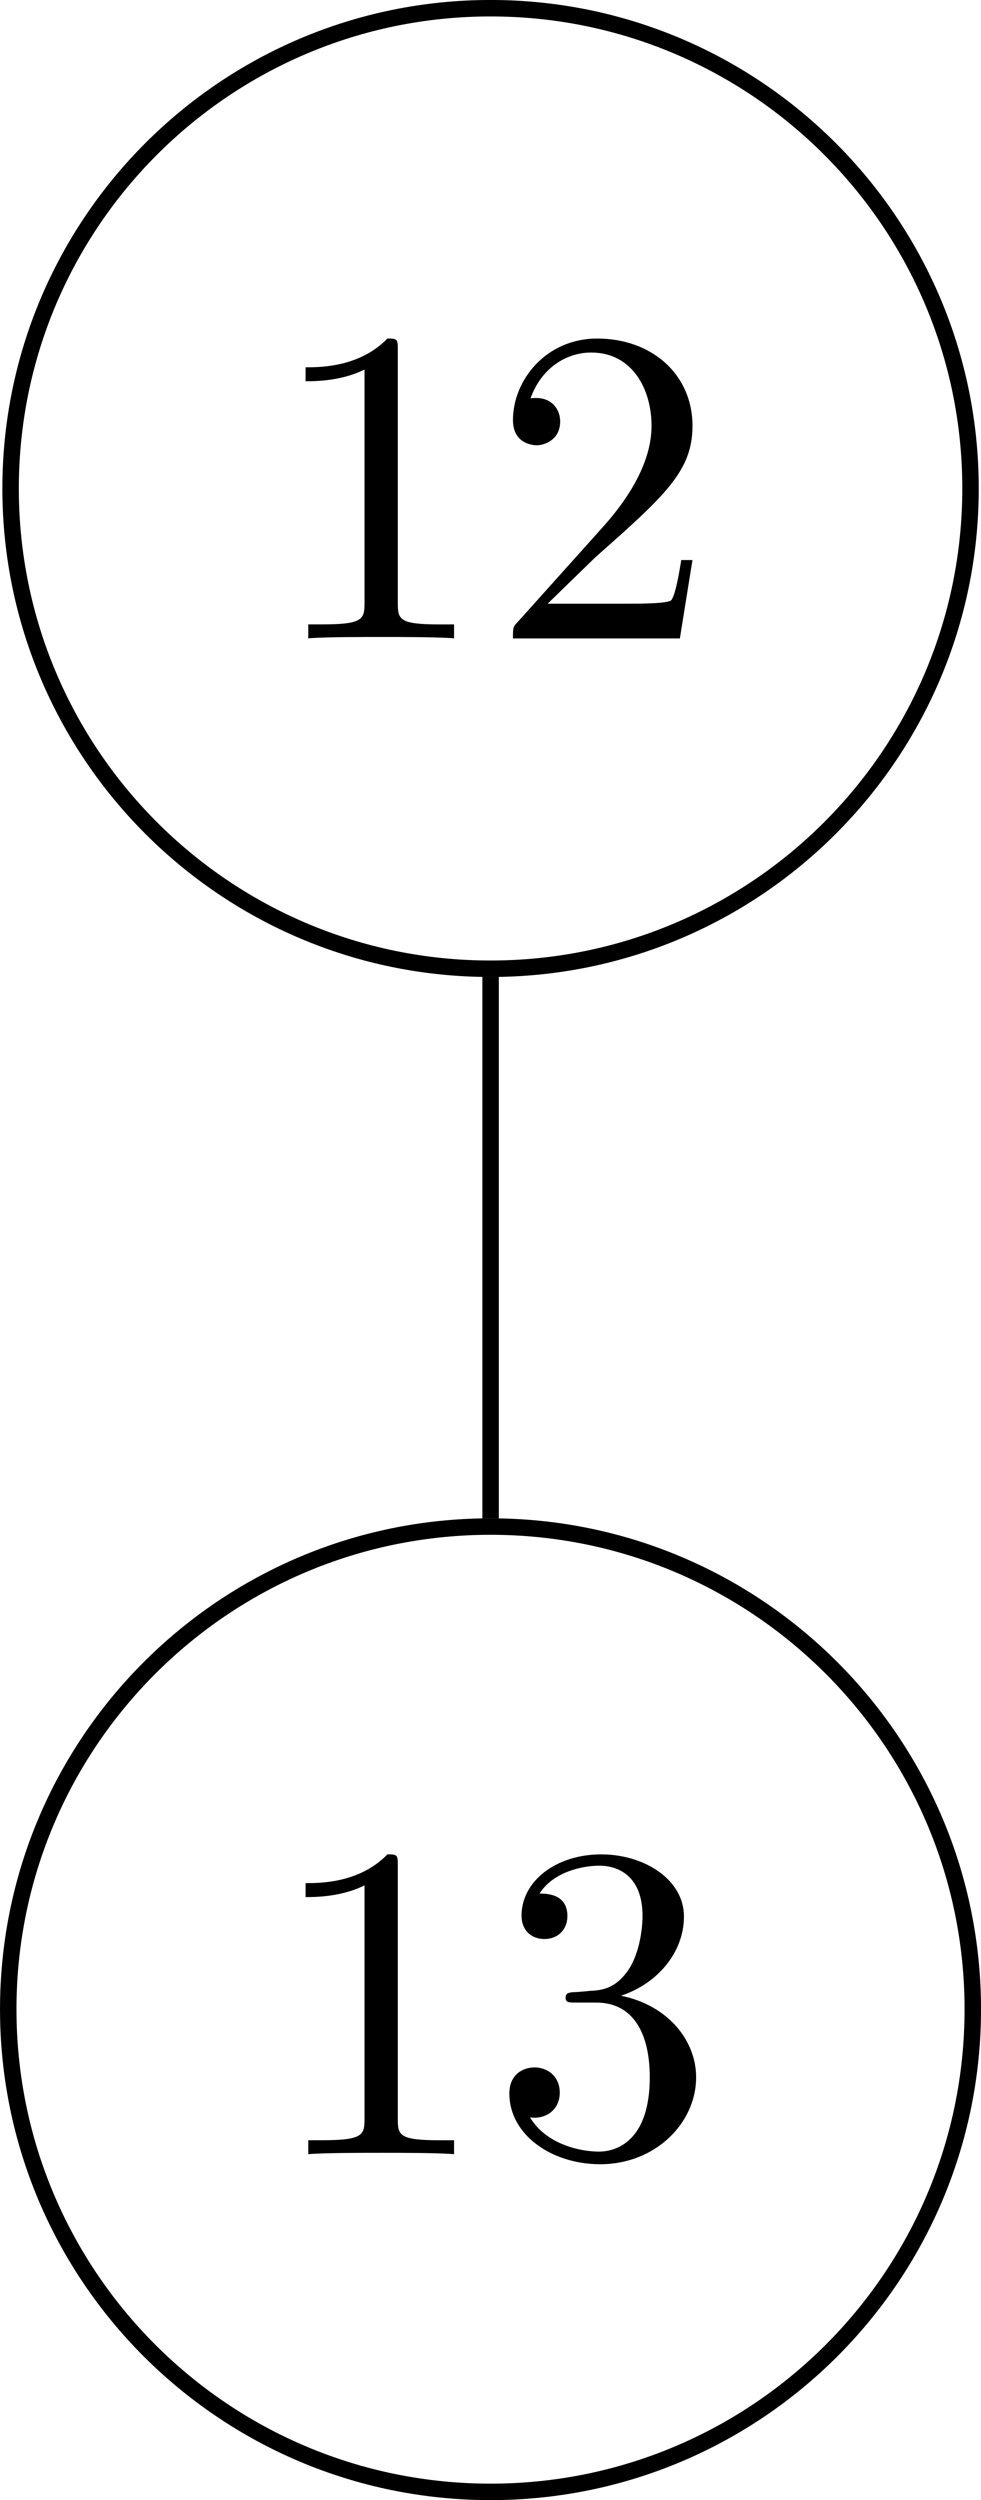 <?xml version='1.0' encoding='UTF-8'?>
<!-- This file was generated by dvisvgm 3.2.2 -->
<svg version='1.1' xmlns='http://www.w3.org/2000/svg' xmlns:xlink='http://www.w3.org/1999/xlink' width='23.785pt' height='60.578pt' viewBox='-0 -55.098 23.785 60.578'>
<defs>
<path id='g26-82' d='m4.571 0v-.338h-.349c-.982 0-1.015-.12-1.015-.524v-6.12c0-.262 0-.284-.251-.284c-.676 .698-1.636 .698-1.985 .698v.338c.218 0 .862 0 1.429-.284v5.651c0 .393-.033 .524-1.015 .524h-.349v.338c.382-.033 1.331-.033 1.767-.033s1.385 0 1.767 .033z'/>
<path id='g26-106' d='m4.985-1.865c0-.895-.687-1.745-1.822-1.975c.895-.295 1.527-1.058 1.527-1.92c0-.895-.96-1.505-2.007-1.505c-1.102 0-1.931 .655-1.931 1.484c0 .36 .24 .567 .556 .567c.338 0 .556-.24 .556-.556c0-.545-.513-.545-.676-.545c.338-.535 1.058-.676 1.451-.676c.447 0 1.047 .24 1.047 1.222c0 .131-.022 .764-.305 1.244c-.327 .524-.698 .556-.971 .567c-.087 .011-.349 .033-.425 .033c-.087 .011-.164 .022-.164 .131c0 .12 .076 .12 .262 .12h.48c.895 0 1.298 .742 1.298 1.811c0 1.484-.753 1.8-1.233 1.8c-.469 0-1.287-.185-1.669-.829c.382 .055 .72-.185 .72-.6c0-.393-.295-.611-.611-.611c-.262 0-.611 .153-.611 .633c0 .993 1.015 1.713 2.204 1.713c1.331 0 2.324-.993 2.324-2.105z'/>
<path id='g26-107' d='m4.898-1.898h-.273c-.055 .327-.131 .807-.24 .971c-.076 .087-.796 .087-1.036 .087h-1.964l1.156-1.124c1.702-1.505 2.356-2.095 2.356-3.185c0-1.244-.982-2.116-2.313-2.116c-1.233 0-2.04 1.004-2.04 1.975c0 .611 .545 .611 .578 .611c.185 0 .567-.131 .567-.578c0-.284-.196-.567-.578-.567c-.087 0-.109 0-.142 .011c.251-.709 .84-1.113 1.473-1.113c.993 0 1.462 .884 1.462 1.778c0 .873-.545 1.735-1.145 2.411l-2.095 2.335c-.12 .12-.12 .142-.12 .404h4.047l.305-1.898z'/>
</defs>
<g id='page5'>
<path d='m23.531-43.262c0-6.426-5.211-11.637-11.637-11.637c-6.426 0-11.637 5.211-11.637 11.637s5.211 11.637 11.637 11.637c6.426 0 11.637-5.211 11.637-11.637z' stroke='#000' fill='none' stroke-width='.399' stroke-miterlimit='10'/>
<g transform='translate(-5.455)'>
<use x='11.893' y='-39.63' xlink:href='#g26-82'/>
<use x='17.348' y='-39.63' xlink:href='#g26-107'/>
</g>
<path d='m23.586-6.414c0-6.457-5.234-11.695-11.691-11.695c-6.461 0-11.695 5.238-11.695 11.695c0 6.461 5.234 11.695 11.695 11.695c6.457 0 11.691-5.234 11.691-11.695z' stroke='#000' fill='none' stroke-width='.399' stroke-miterlimit='10'/>
<g transform='translate(-5.455 36.729)'>
<use x='11.893' y='-39.63' xlink:href='#g26-82'/>
<use x='17.348' y='-39.63' xlink:href='#g26-106'/>
</g>
<path d='m11.895-31.426v13.117' stroke='#000' fill='none' stroke-width='.399' stroke-miterlimit='10'/>
</g>
</svg>